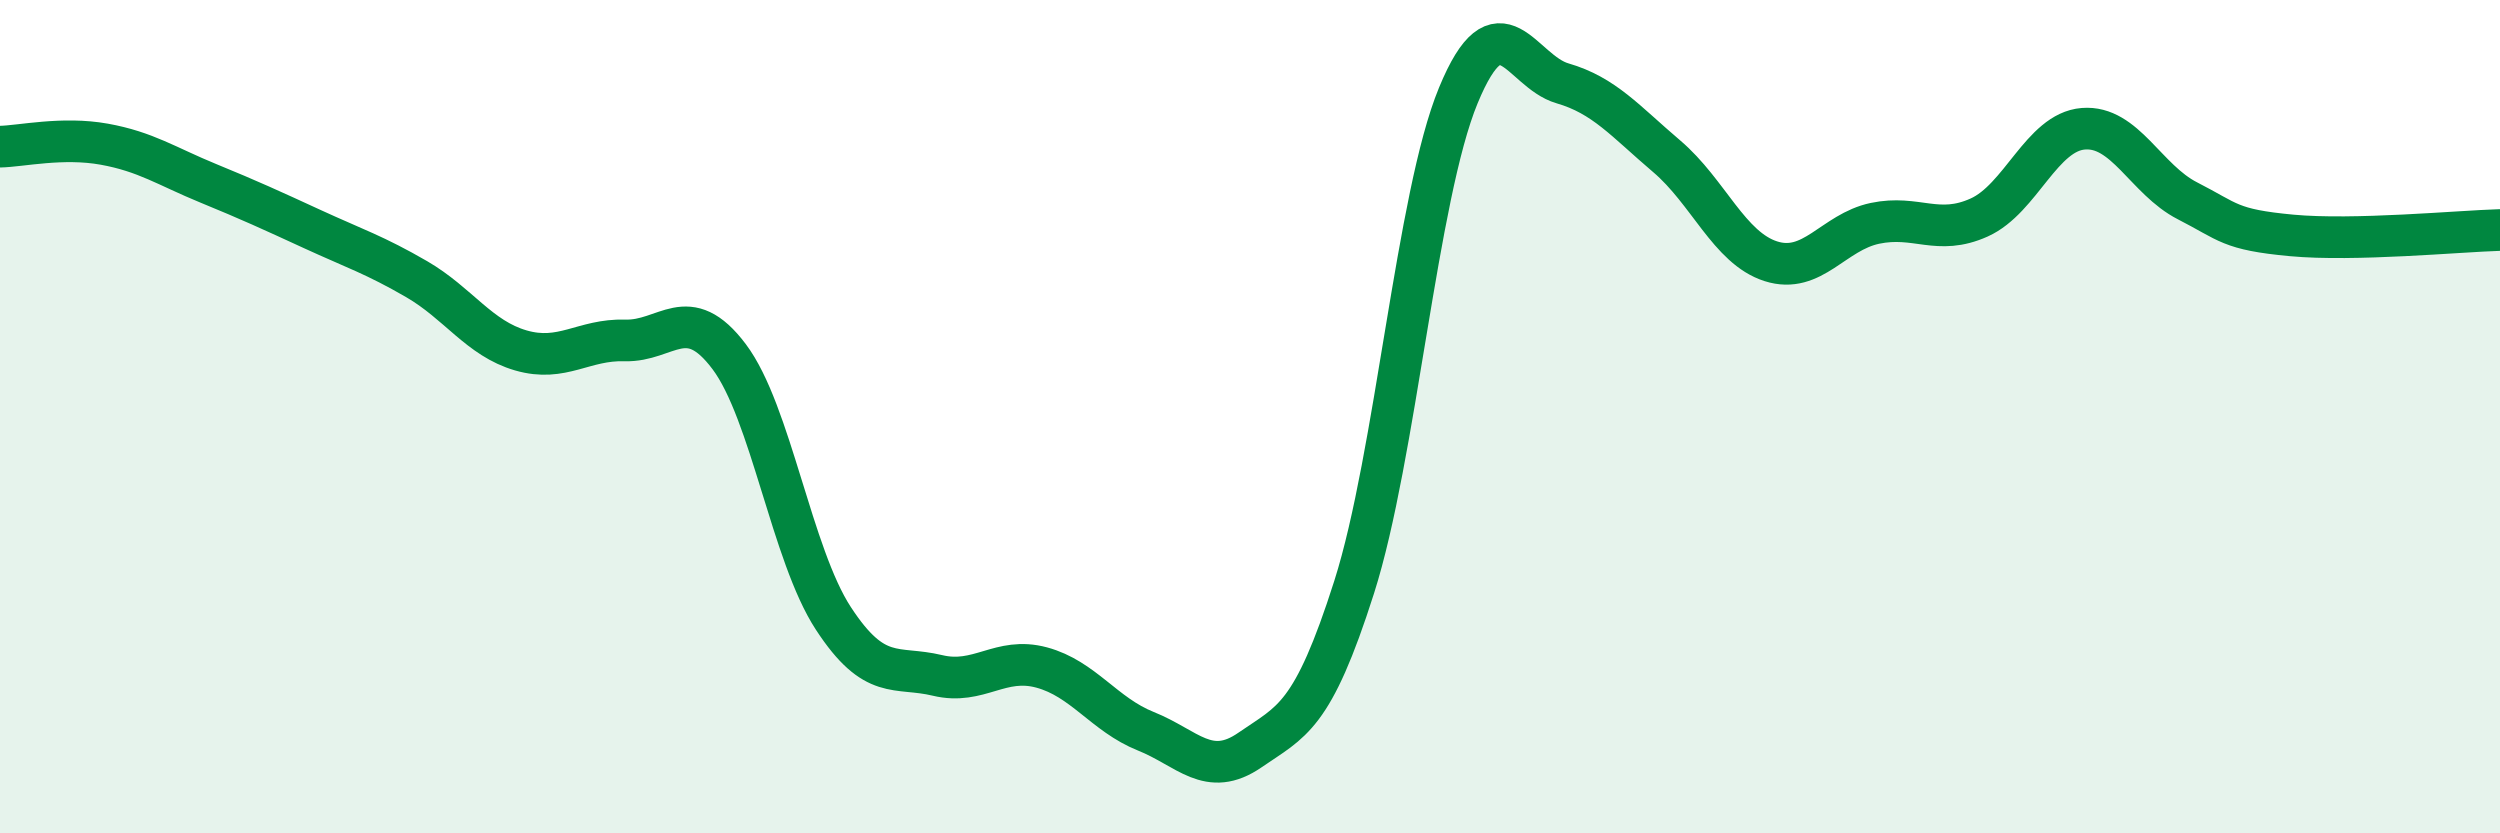 
    <svg width="60" height="20" viewBox="0 0 60 20" xmlns="http://www.w3.org/2000/svg">
      <path
        d="M 0,3.52 C 0.5,3.51 1.5,3.28 2.5,3.46 C 3.5,3.64 4,3.99 5,4.4 C 6,4.81 6.5,5.04 7.5,5.5 C 8.5,5.96 9,6.12 10,6.7 C 11,7.28 11.5,8.12 12.5,8.41 C 13.5,8.7 14,8.14 15,8.17 C 16,8.2 16.5,7.23 17.5,8.56 C 18.5,9.89 19,13.31 20,14.84 C 21,16.37 21.5,15.97 22.5,16.21 C 23.5,16.45 24,15.75 25,16.02 C 26,16.29 26.5,17.15 27.5,17.55 C 28.5,17.95 29,18.69 30,18 C 31,17.31 31.5,17.23 32.5,14.09 C 33.5,10.95 34,4.71 35,2.29 C 36,-0.13 36.5,1.71 37.5,2 C 38.5,2.29 39,2.9 40,3.75 C 41,4.6 41.5,5.95 42.5,6.27 C 43.5,6.59 44,5.57 45,5.36 C 46,5.15 46.5,5.67 47.5,5.22 C 48.5,4.77 49,3.17 50,3.09 C 51,3.01 51.5,4.31 52.5,4.82 C 53.5,5.33 53.5,5.51 55,5.65 C 56.5,5.79 59,5.55 60,5.52L60 20L0 20Z"
        fill="#008740"
        opacity="0.1"
        stroke-linecap="round"
        stroke-linejoin="round"
      />
      <path
        d="M 0,3.52 C 0.5,3.51 1.5,3.28 2.5,3.46 C 3.5,3.64 4,3.99 5,4.4 C 6,4.81 6.5,5.04 7.5,5.5 C 8.5,5.96 9,6.12 10,6.7 C 11,7.28 11.5,8.12 12.5,8.41 C 13.5,8.7 14,8.14 15,8.17 C 16,8.2 16.5,7.23 17.5,8.56 C 18.5,9.89 19,13.31 20,14.84 C 21,16.37 21.5,15.97 22.5,16.21 C 23.5,16.45 24,15.75 25,16.02 C 26,16.29 26.5,17.15 27.5,17.55 C 28.5,17.95 29,18.69 30,18 C 31,17.31 31.5,17.23 32.5,14.09 C 33.5,10.95 34,4.71 35,2.29 C 36,-0.13 36.5,1.71 37.5,2 C 38.5,2.29 39,2.9 40,3.75 C 41,4.6 41.5,5.95 42.5,6.27 C 43.5,6.59 44,5.57 45,5.36 C 46,5.15 46.5,5.67 47.5,5.22 C 48.5,4.77 49,3.17 50,3.09 C 51,3.01 51.5,4.31 52.5,4.82 C 53.5,5.33 53.5,5.51 55,5.65 C 56.5,5.79 59,5.55 60,5.52"
        stroke="#008740"
        stroke-width="1"
        fill="none"
        stroke-linecap="round"
        stroke-linejoin="round"
      />
    </svg>
  